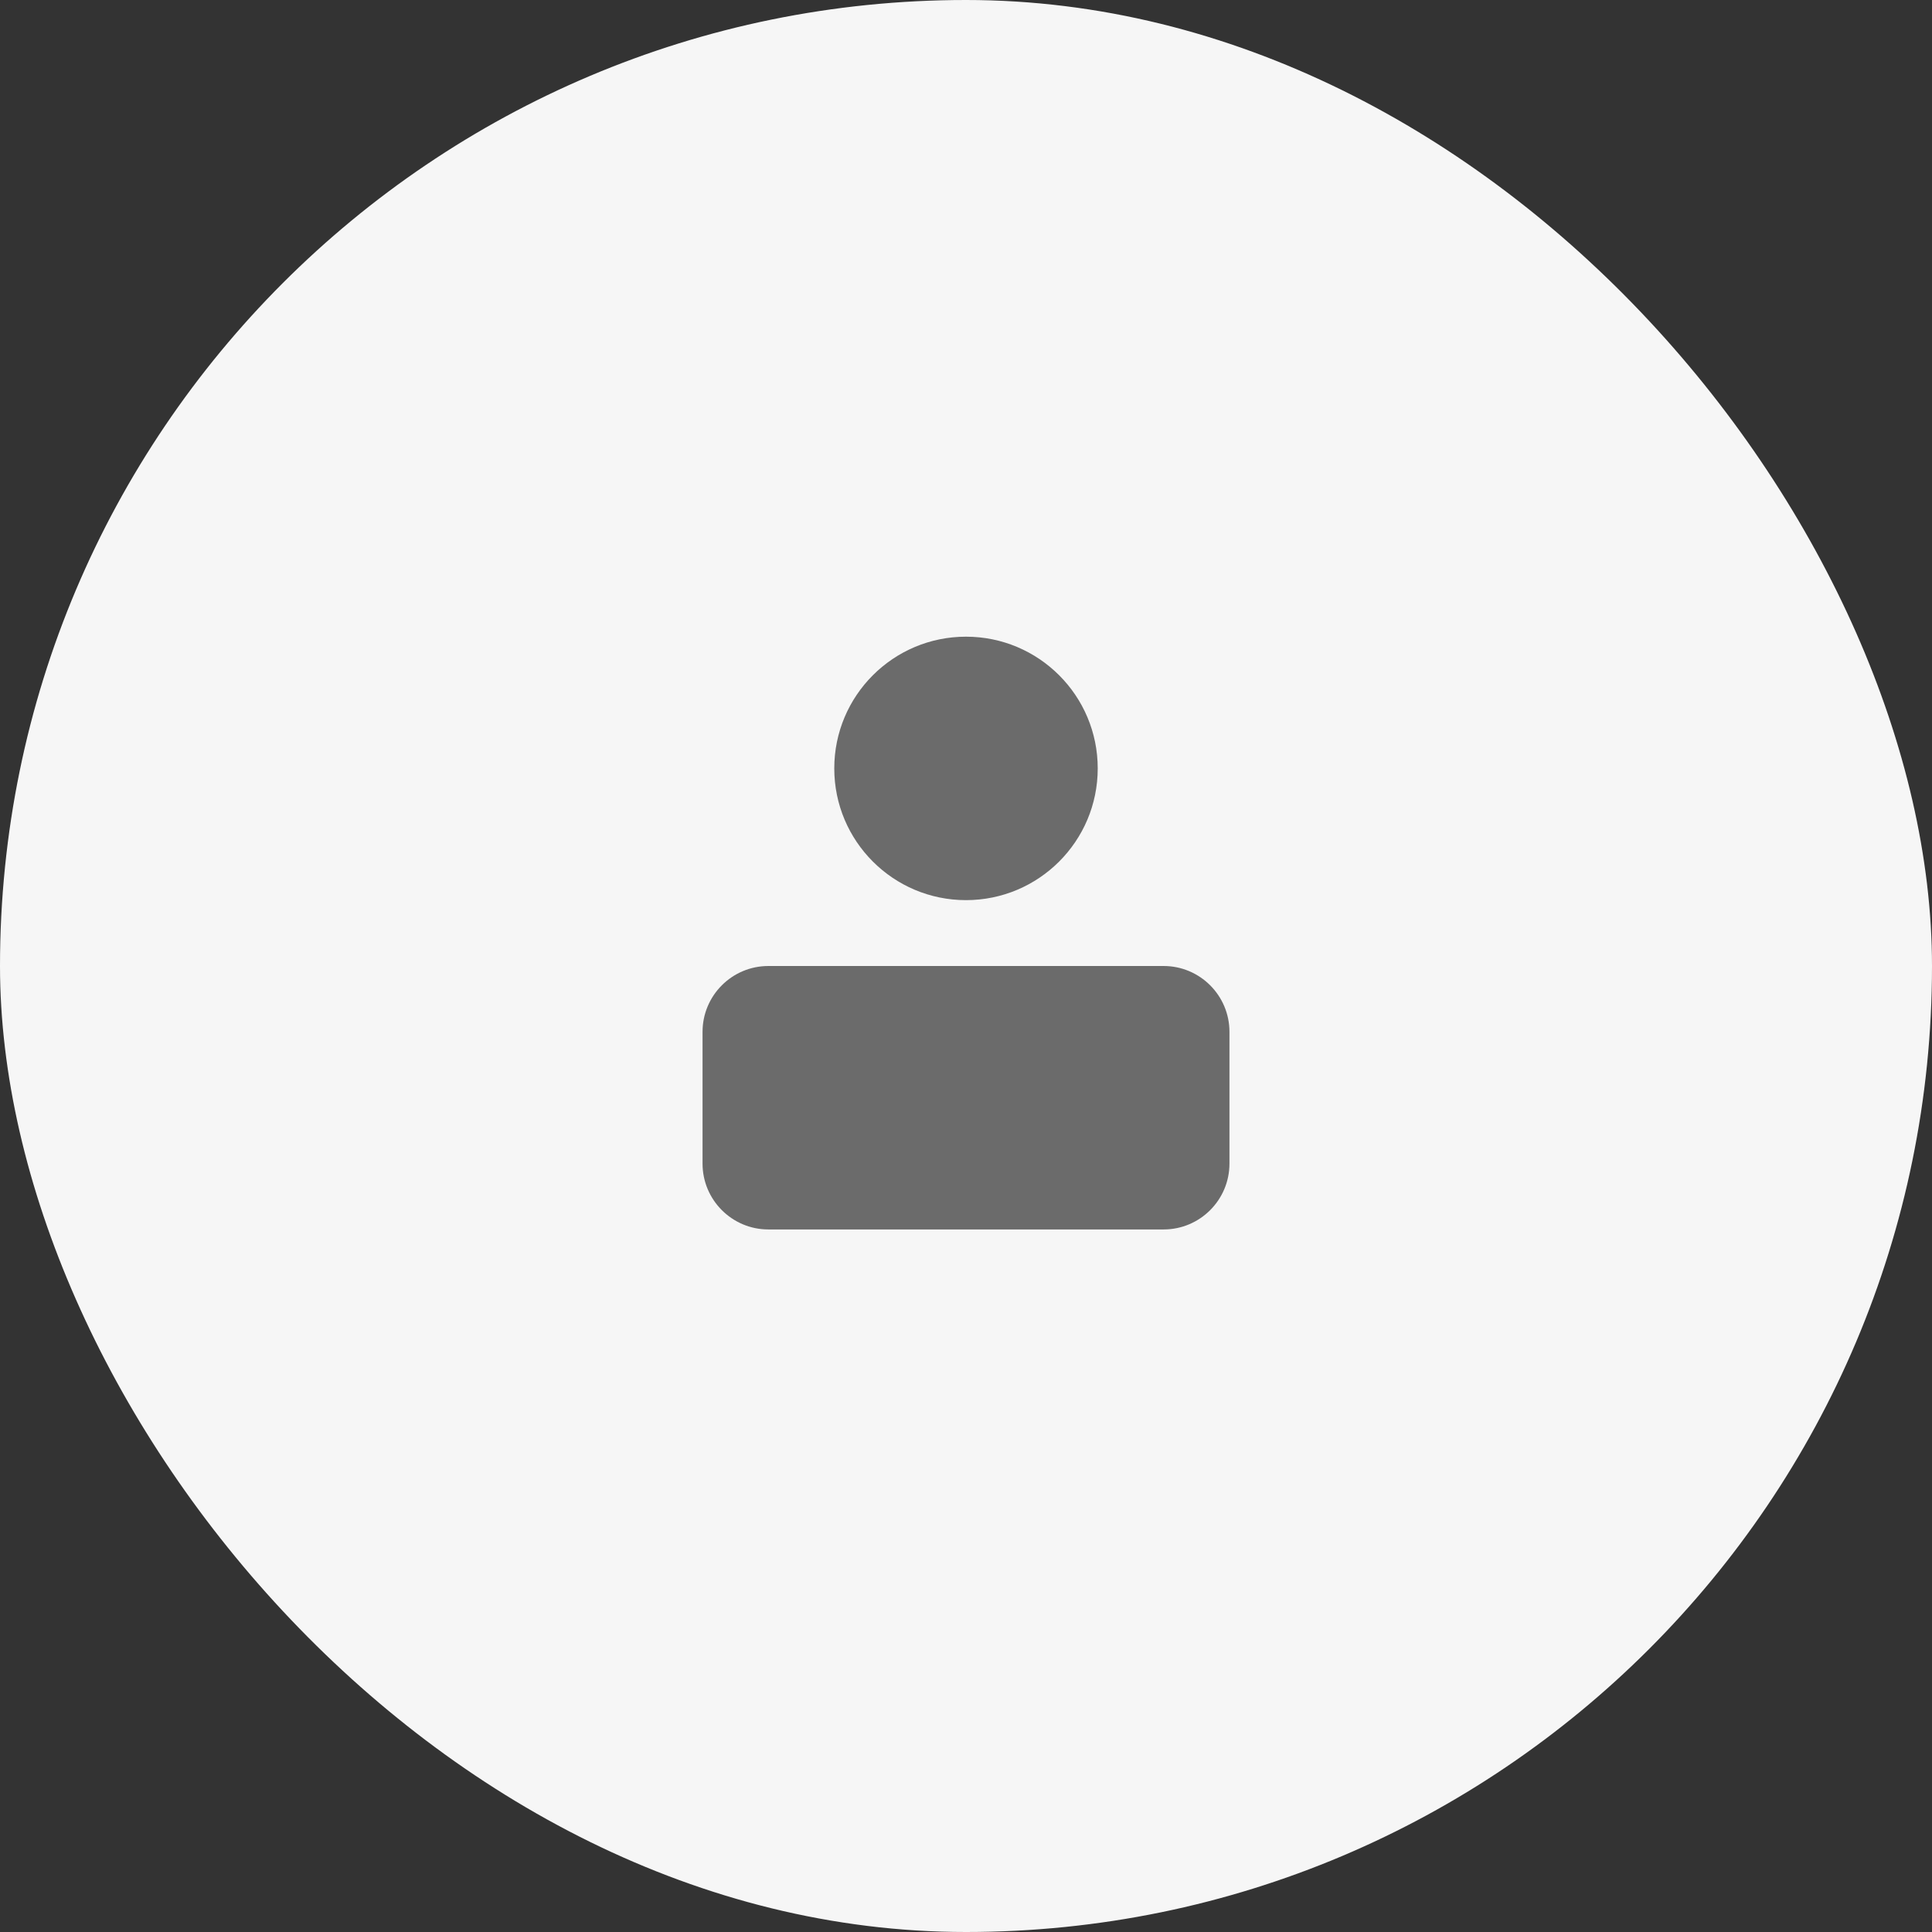 <svg width="44" height="44" viewBox="0 0 44 44" fill="none" xmlns="http://www.w3.org/2000/svg">
<rect x="0" y="0" width="44" height="44" fill="#333333" stroke="none"/>
<rect width="44" height="44" rx="22" fill="#F6F6F6"/>
<path d="M16 23.5C16 22.672 16.672 22 17.5 22H26.5C27.328 22 28 22.672 28 23.5V26.5C28 27.328 27.328 28 26.5 28H17.5C16.672 28 16 27.328 16 26.5V23.5Z" fill="#6B6B6B"/>
<path d="M25 17.5C25 19.157 23.657 20.5 22 20.5C20.343 20.5 19 19.157 19 17.5C19 15.843 20.343 14.5 22 14.5C23.657 14.5 25 15.843 25 17.5Z" fill="#6B6B6B"/>
</svg>
